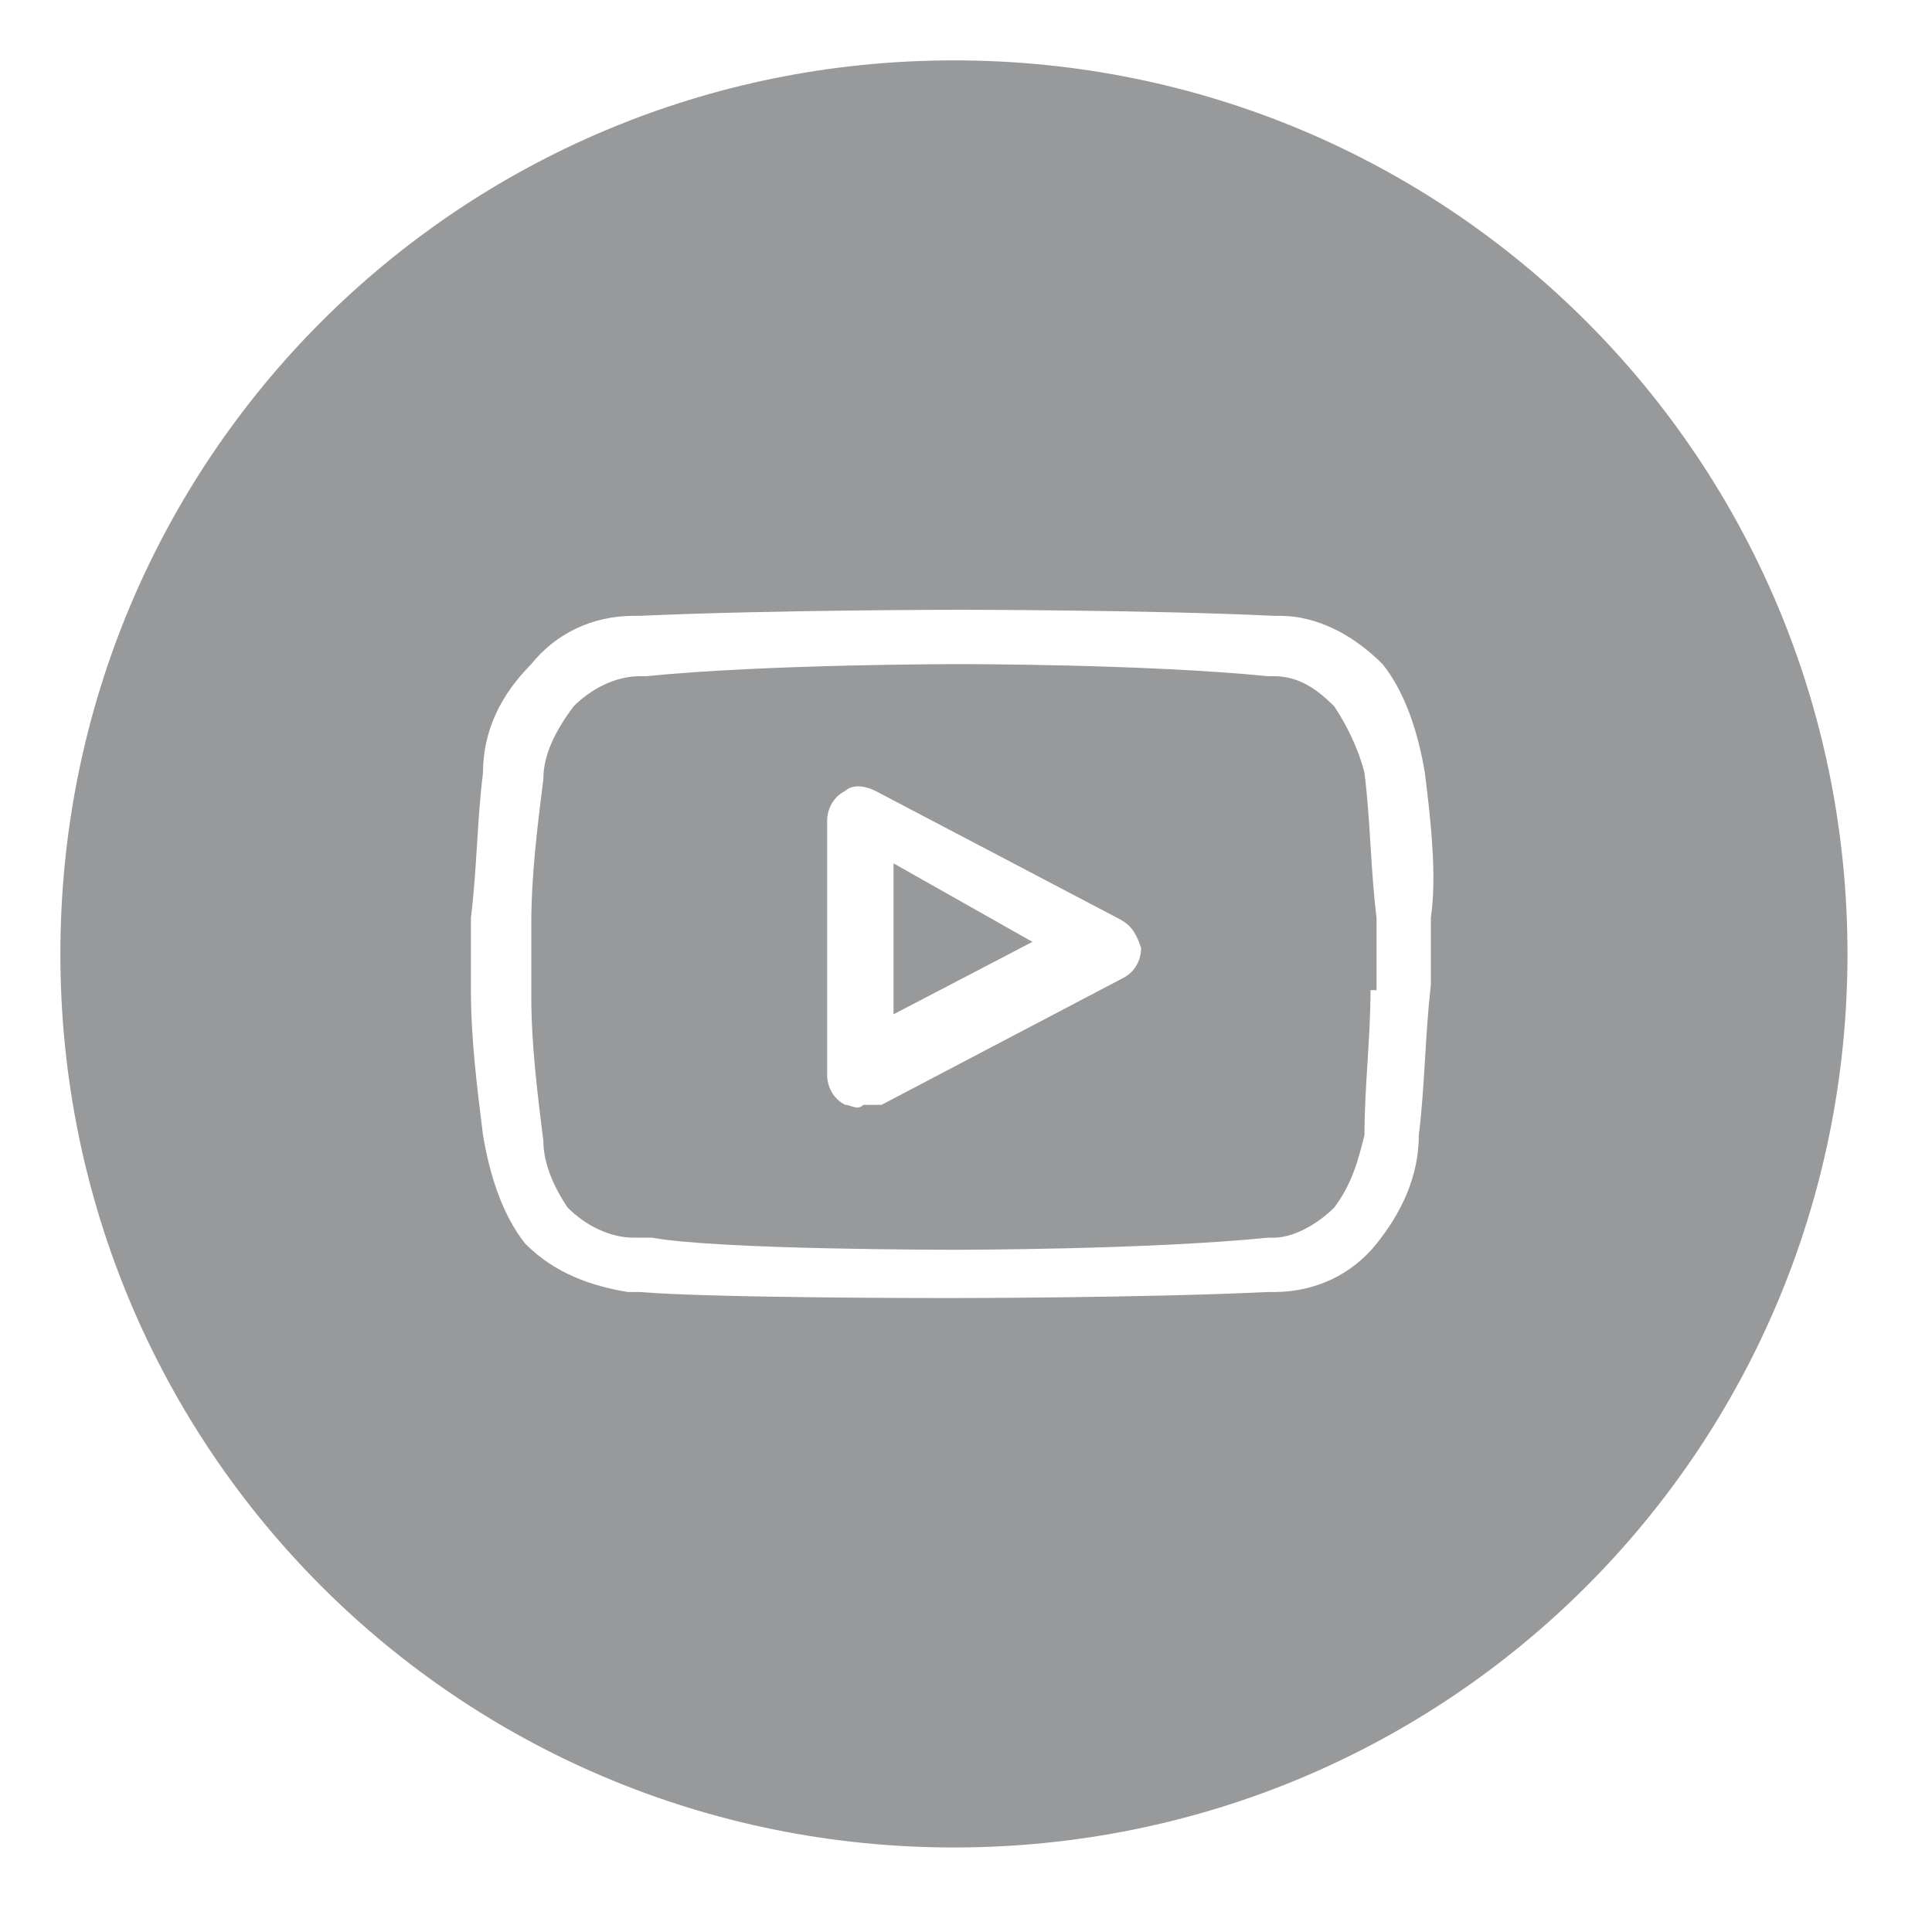 <?xml version="1.0" encoding="UTF-8"?>
<svg id="Layer_1" data-name="Layer 1" xmlns="http://www.w3.org/2000/svg" viewBox="0 0 32 32">
  <defs>
    <style>
      .cls-1 {
        fill: #97999b;
        stroke-width: 0px;
      }
    </style>
  </defs>
  <polygon class="cls-1" points="14.8 16.8 17.1 15.6 14.8 14.3 14.8 16.8"/>
  <path class="cls-1" d="m15.8,1C7.6,1,1,7.6,1,15.8s6.6,14.8,14.8,14.8,14.8-6.6,14.8-14.8S24,1,15.8,1Zm7.9,14.2v1.1c-.1.9-.1,1.7-.2,2.5,0,.7-.3,1.3-.7,1.8-.4.5-1,.8-1.7.8h-.1c-2.1.1-5.3.1-5.3.1-.2,0-3.9,0-5.1-.1h-.2c-.6-.1-1.2-.3-1.7-.8-.4-.5-.6-1.2-.7-1.8-.1-.8-.2-1.6-.2-2.4v-1.2c.1-.8.1-1.6.2-2.4,0-.7.3-1.3.8-1.8.4-.5,1-.8,1.7-.8h.1c2.2-.1,5.3-.1,5.3-.1,0,0,3.1,0,5.2.1h.1c.6,0,1.2.3,1.7.8.4.5.6,1.2.7,1.8.1.8.2,1.7.1,2.4Z"/>
  <path class="cls-1" d="m22.1,11.7c-.3-.3-.6-.5-1-.5h-.1c-2-.2-5-.2-5.1-.2s-3.2,0-5.2.2h-.1c-.4,0-.8.2-1.1.5-.3.4-.5.8-.5,1.2-.1.8-.2,1.6-.2,2.4v1.2c0,.8.1,1.6.2,2.4,0,.4.2.8.4,1.1.3.3.7.5,1.1.5h.3c1.1.2,4.9.2,5,.2s3.2,0,5.2-.2h.1c.3,0,.7-.2,1-.5.3-.4.4-.8.5-1.2,0-.8.1-1.6.1-2.4h.1v-1.2c-.1-.8-.1-1.6-.2-2.4-.1-.4-.3-.8-.5-1.1Zm-3.5,4.5l-4,2.1h-.3c-.1.1-.2,0-.3,0-.2-.1-.3-.3-.3-.5v-4.2c0-.2.1-.4.3-.5.1-.1.3-.1.5,0l4,2.1c.2.1.3.2.4.5,0,.2-.1.4-.3.5Z"/>
</svg>